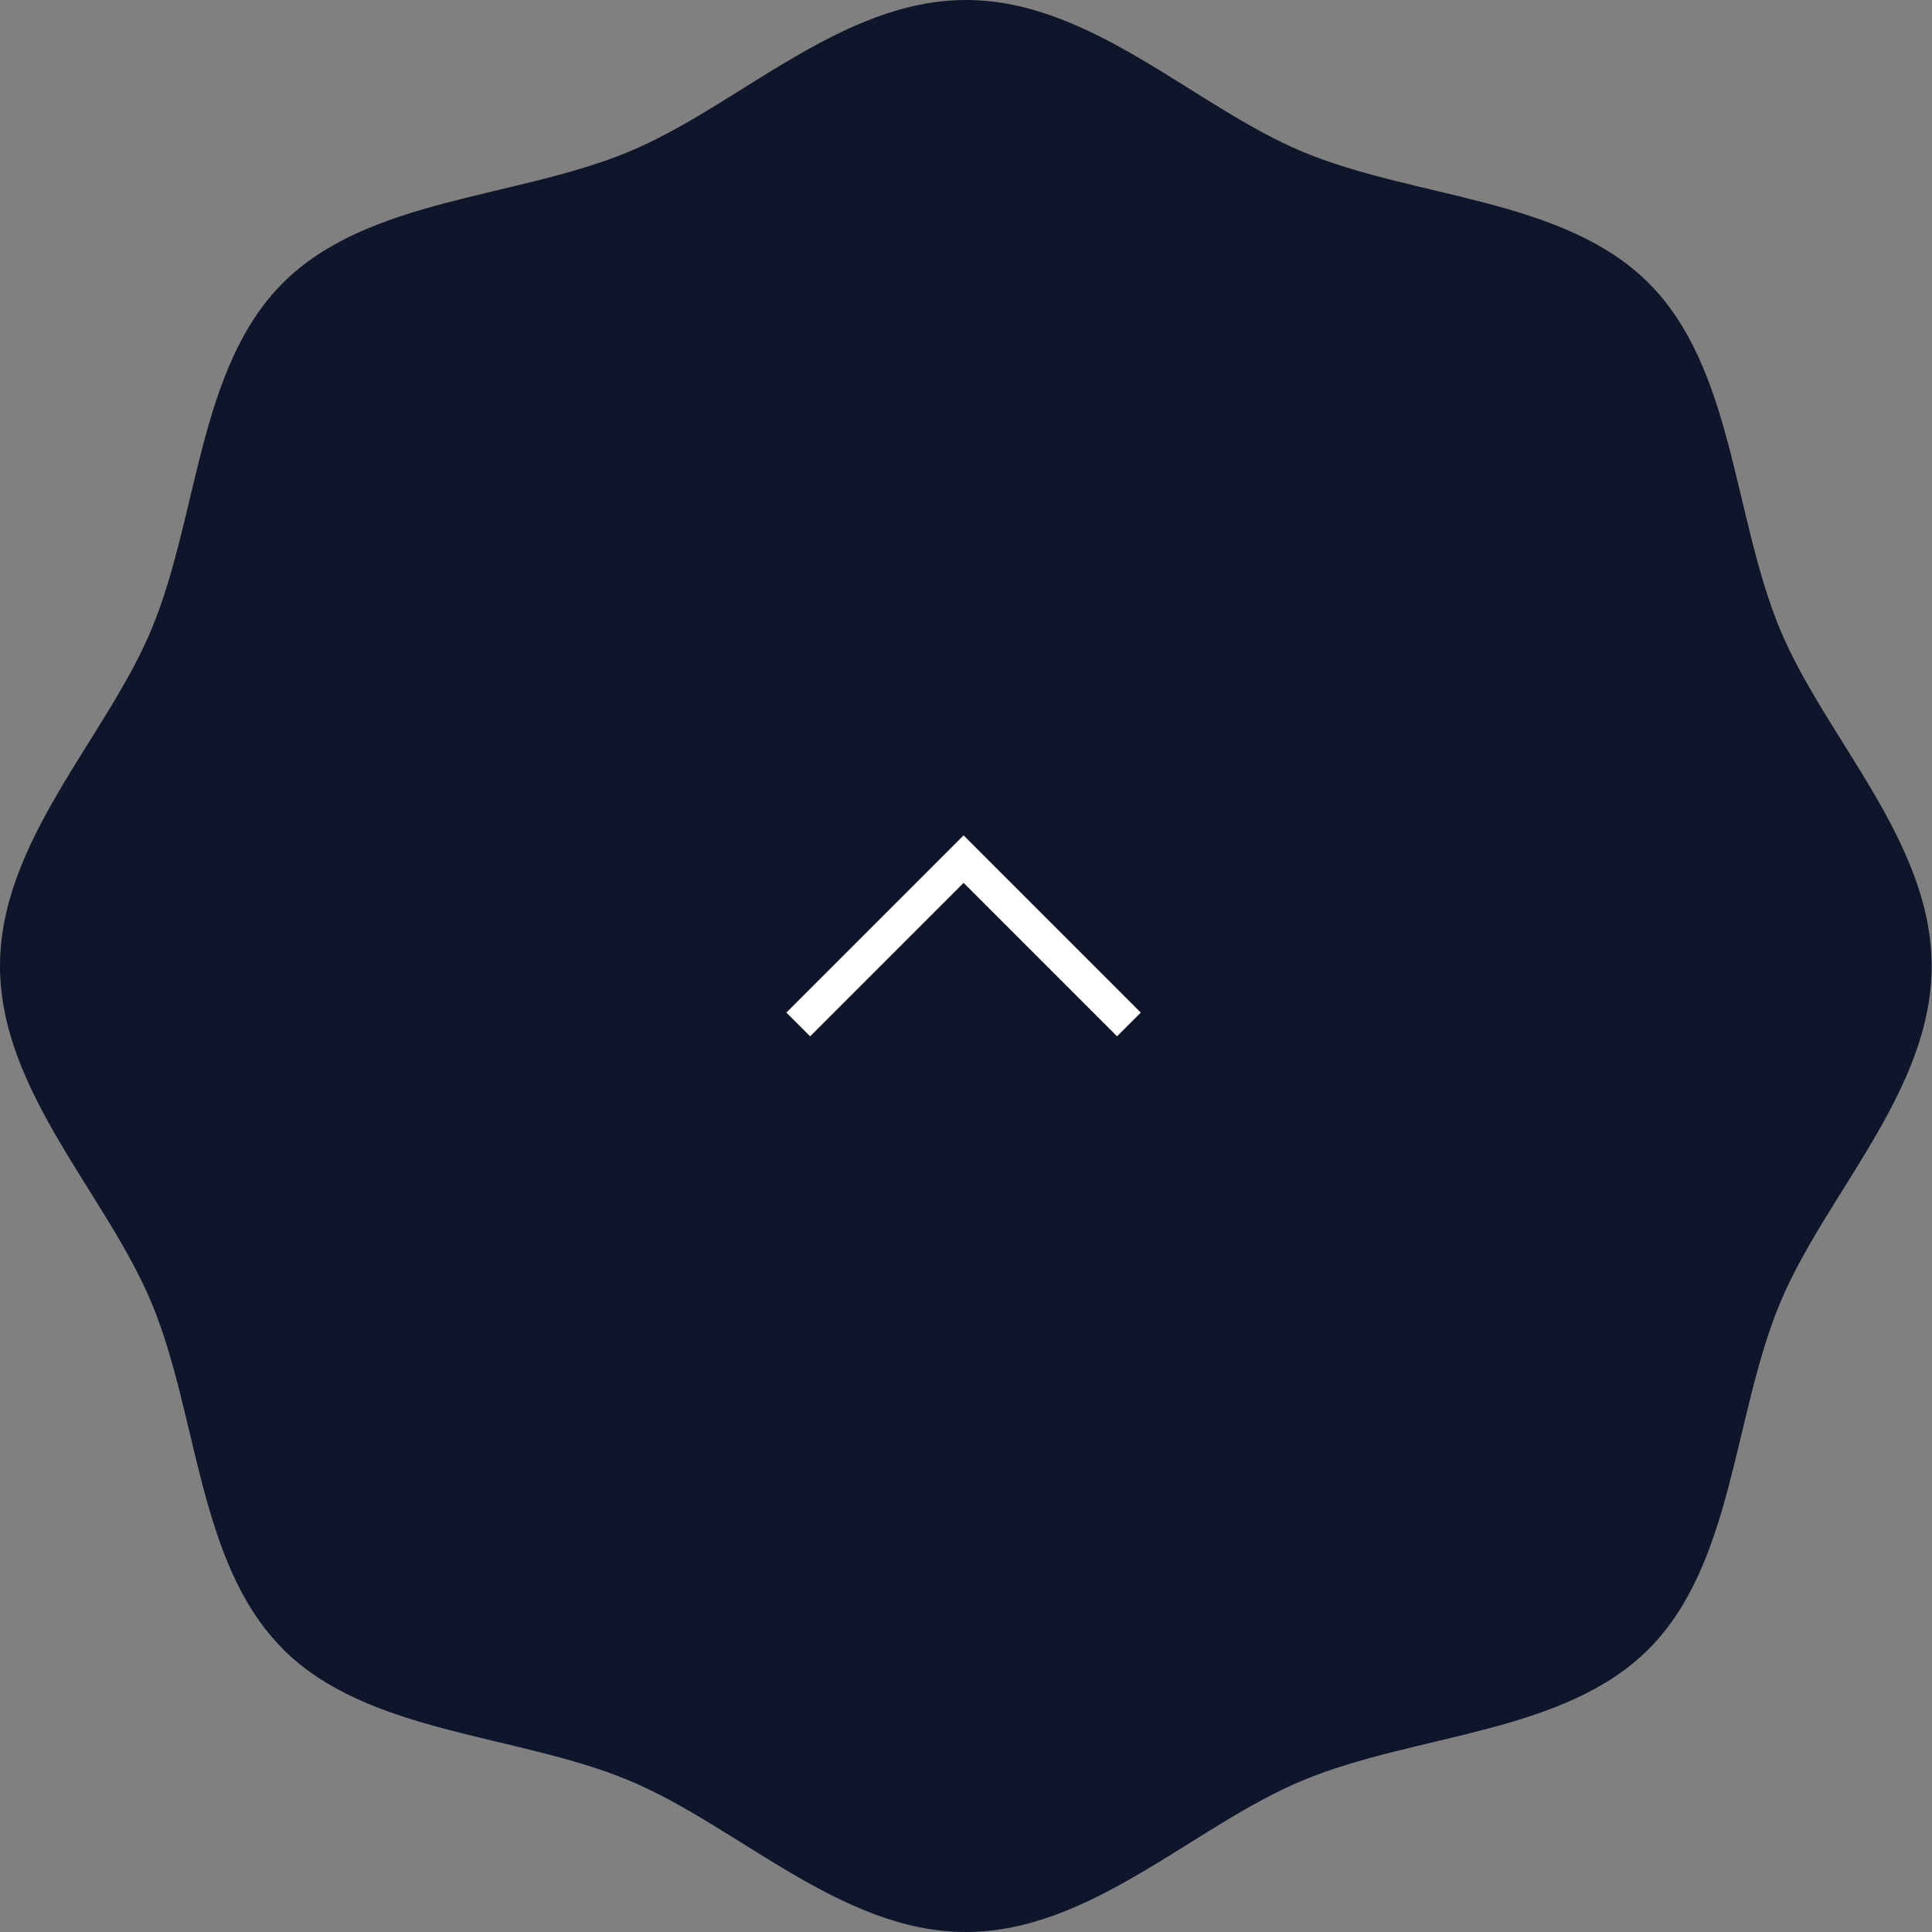 <svg xmlns="http://www.w3.org/2000/svg" xmlns:xlink="http://www.w3.org/1999/xlink" width="57.574" height="57.574" viewBox="0 0 57.574 57.574">
  <rect x="0" y="0" width="57.574" height="57.574" fill="#808080" stroke="none"/>
  <defs>
    <clipPath id="clip-path">
      <rect id="長方形_2259" data-name="長方形 2259" width="57.574" height="57.574" fill="none"/>
    </clipPath>
  </defs>
  <g id="page_top_icon" transform="translate(-1816.713 -14085.471)">
    <g id="グループ_3274" data-name="グループ 3274" transform="translate(1816.713 14085.471)">
      <g id="グループ_3273" data-name="グループ 3273" transform="translate(0 0)" clip-path="url(#clip-path)">
        <path id="パス_37933" data-name="パス 37933" d="M8.431,49.143c2.534,2.534,6.942,2.515,10.3,3.91,3.246,1.346,6.32,4.521,10.051,4.521s6.8-3.175,10.049-4.521c3.365-1.395,7.771-1.376,10.3-3.91s2.515-6.942,3.91-10.3c1.346-3.246,4.523-6.32,4.523-10.051s-3.177-6.8-4.523-10.049c-1.395-3.365-1.374-7.771-3.91-10.307s-6.94-2.513-10.3-3.908C35.59,3.177,32.519,0,28.787,0S21.981,3.177,18.736,4.523C15.373,5.918,10.965,5.9,8.431,8.431s-2.515,6.942-3.91,10.307C3.175,21.984,0,25.055,0,28.787s3.175,6.806,4.521,10.051c1.395,3.363,1.374,7.771,3.91,10.3" transform="translate(0 0)" fill="#0f162c"/>
      </g>
    </g>
    <path id="arrow-w" d="M805.206,42.338l4.927,4.927,4.927-4.927" transform="translate(2655.561 14158.338) rotate(180)" fill="none" stroke="#fff" stroke-width="1"/>
  </g>
</svg>

